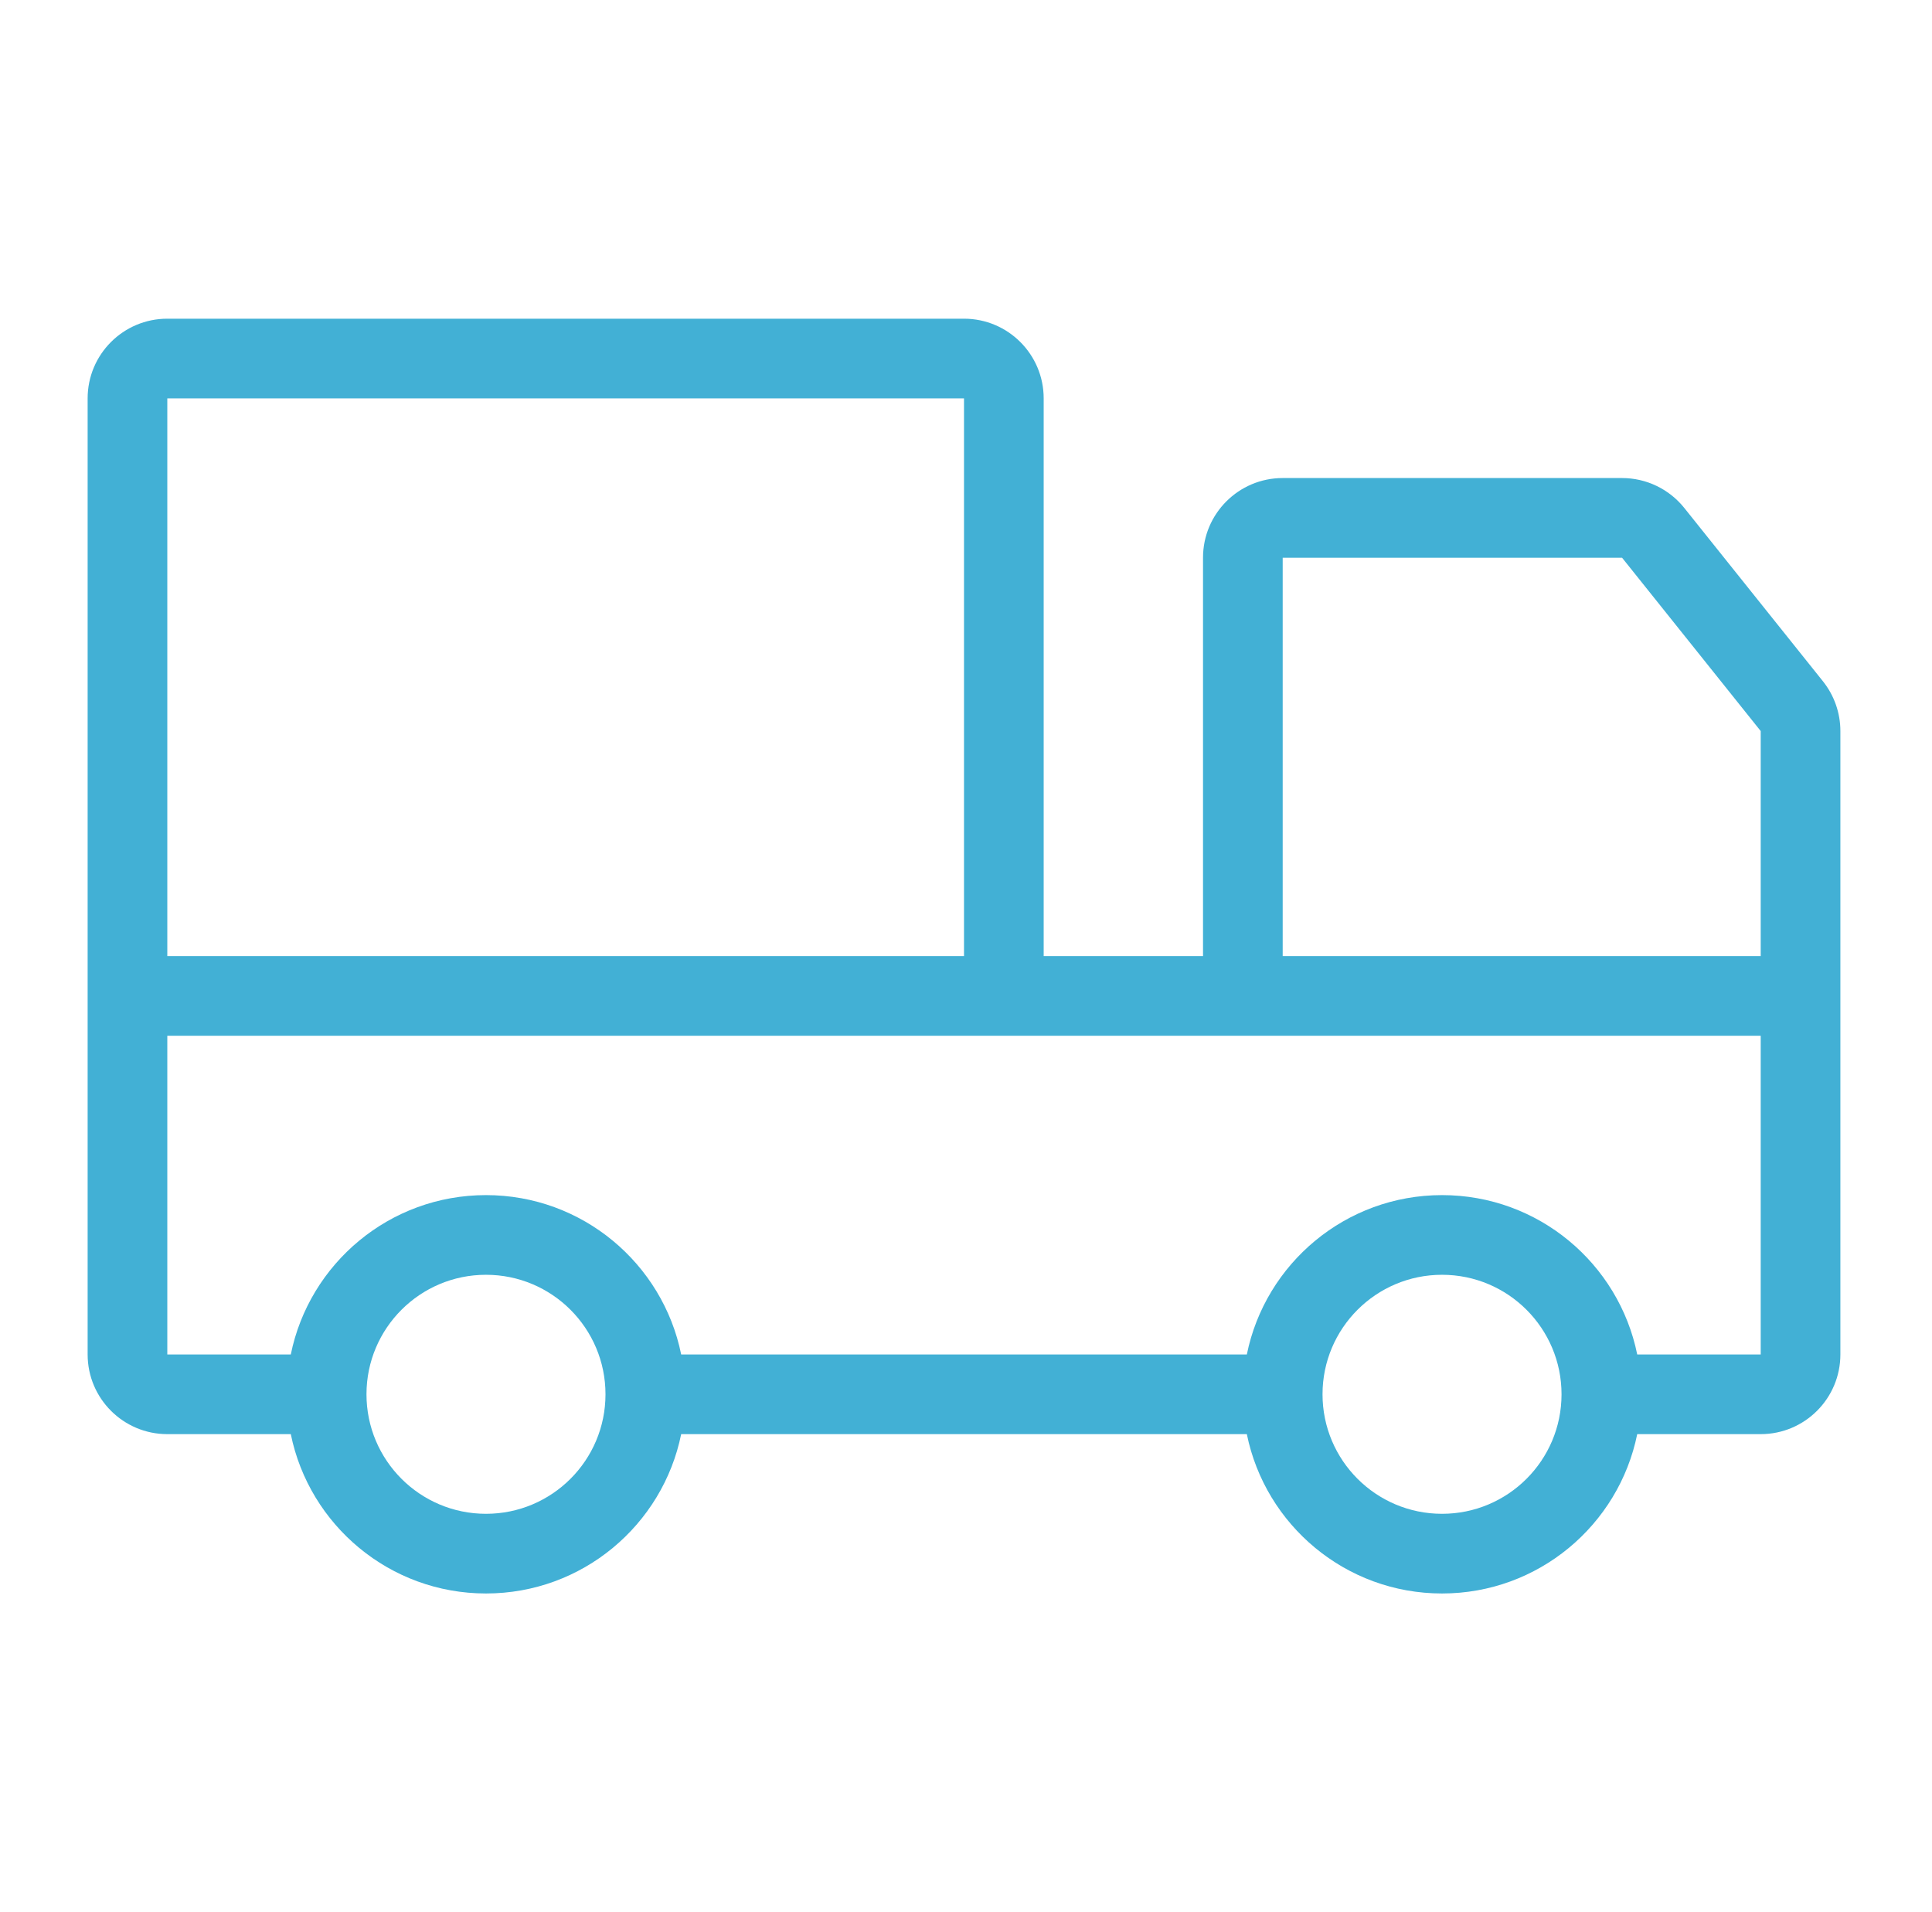 <svg width="97" height="96" viewBox="0 0 97 96" fill="none" xmlns="http://www.w3.org/2000/svg">
<path d="M4.4 20C4.4 17.791 6.191 16 8.4 16H48.4C50.609 16 52.4 17.791 52.4 20V48H60.4V28C60.4 25.791 62.191 24 64.4 24H81.439C82.654 24 83.803 24.552 84.563 25.501L91.524 34.203C92.091 34.912 92.4 35.793 92.4 36.702V68C92.4 70.209 90.609 72 88.4 72H82.2C81.274 76.564 77.238 80 72.4 80C67.562 80 63.527 76.564 62.6 72H34.2C33.274 76.564 29.238 80 24.4 80C19.562 80 15.527 76.564 14.6 72H8.4C6.191 72 4.4 70.209 4.4 68V20ZM14.6 68C15.527 63.435 19.562 60 24.4 60C29.238 60 33.274 63.435 34.2 68H62.6C63.527 63.435 67.562 60 72.4 60C77.238 60 81.274 63.435 82.2 68H88.4V52H8.4V68H14.6ZM8.4 48H48.4V20H8.4V48ZM88.4 48V36.702L81.439 28H64.4V48H88.4ZM24.4 64C21.087 64 18.4 66.686 18.4 70C18.4 73.314 21.087 76 24.4 76C27.714 76 30.4 73.314 30.4 70C30.4 66.686 27.714 64 24.4 64ZM72.4 64C69.087 64 66.4 66.686 66.4 70C66.4 73.314 69.087 76 72.4 76C75.714 76 78.4 73.314 78.4 70C78.4 66.686 75.714 64 72.4 64Z" fill="#42B0D5"/>
</svg>
